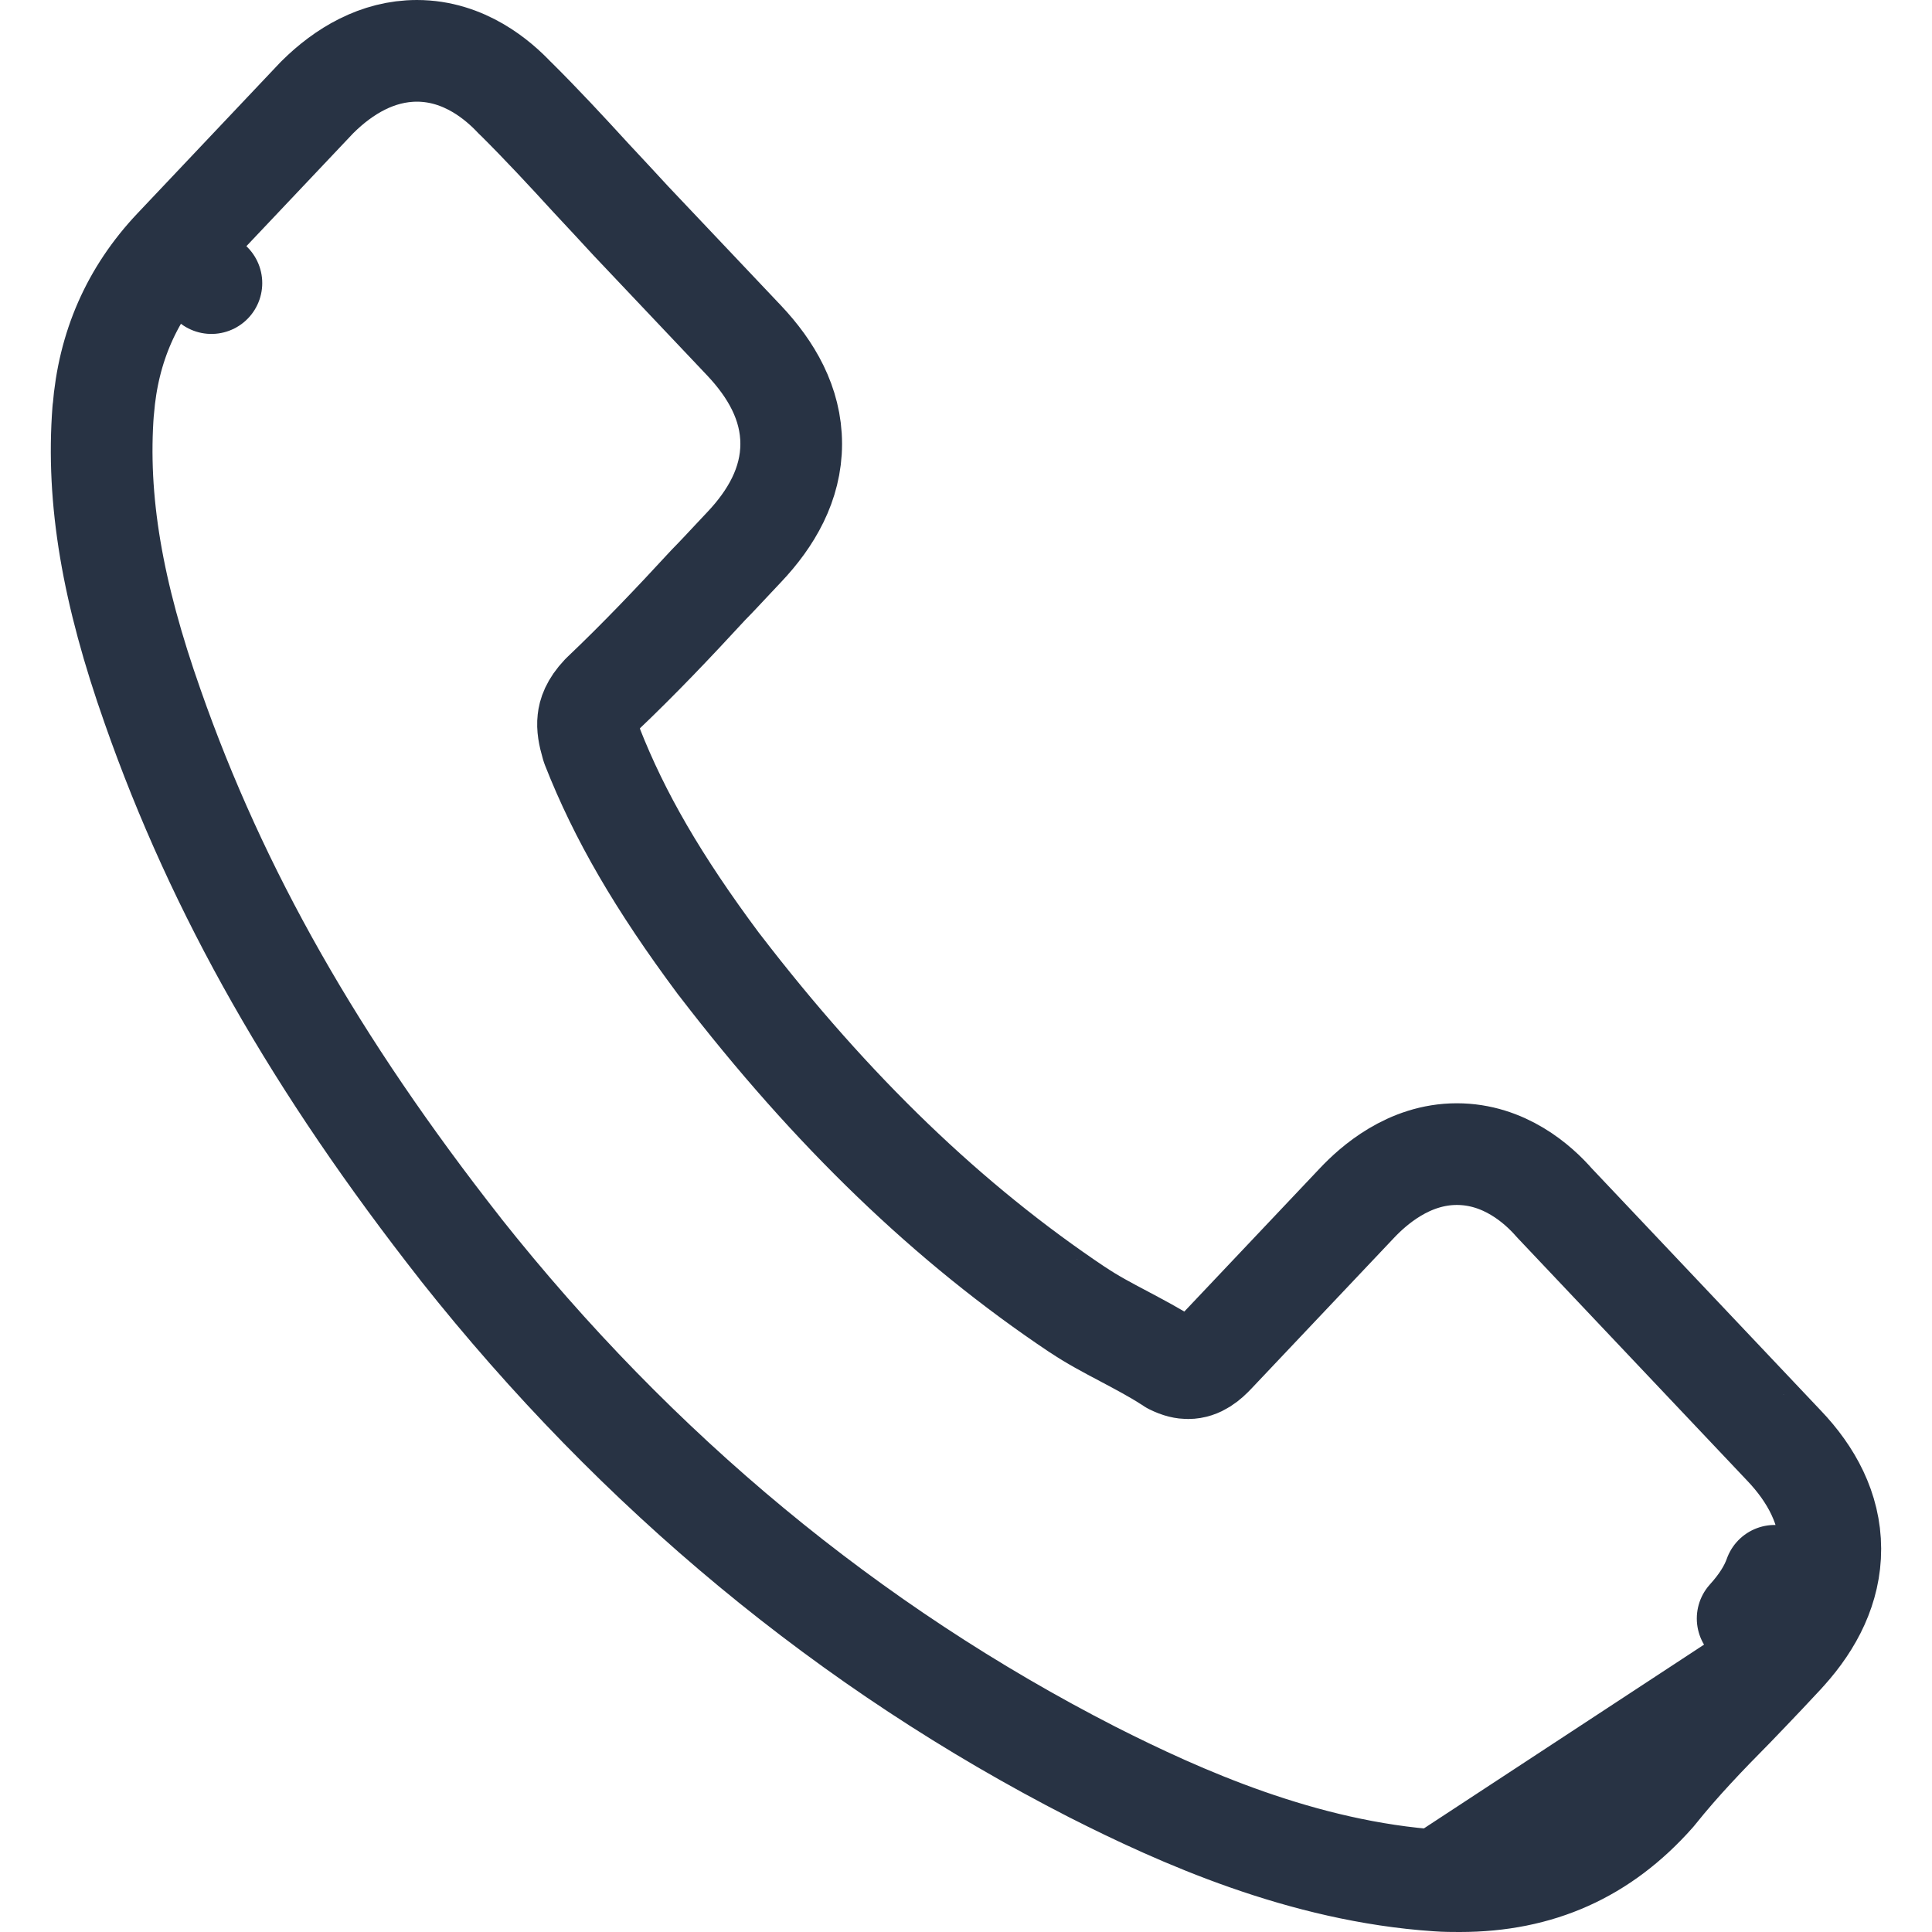 <svg width="19" height="19" viewBox="0 0 19 19" fill="none" xmlns="http://www.w3.org/2000/svg">
<path d="M17.569 16.24C17.566 16.243 17.564 16.245 17.563 16.247C17.556 16.254 17.549 16.262 17.544 16.268C17.533 16.28 17.518 16.296 17.501 16.314C17.467 16.351 17.42 16.401 17.368 16.456C17.264 16.566 17.136 16.7 17.046 16.793L17.042 16.797L17.042 16.797C16.779 17.063 16.523 17.329 16.286 17.625C16.281 17.631 16.276 17.637 16.271 17.643C15.761 18.219 15.137 18.5 14.356 18.5H14.35C14.292 18.5 14.212 18.5 14.133 18.494L17.569 16.24ZM17.569 16.24C17.824 15.956 18.001 15.617 18 15.231C17.999 14.838 17.813 14.498 17.545 14.217C17.545 14.216 17.545 14.216 17.544 14.216L15.288 11.831L15.288 11.831L15.288 11.831L15.287 11.83C15.125 11.644 14.793 11.35 14.327 11.35C13.85 11.35 13.503 11.664 13.345 11.831L11.944 13.312C11.879 13.381 11.796 13.455 11.684 13.455C11.644 13.455 11.596 13.447 11.524 13.411C11.52 13.408 11.514 13.404 11.507 13.4C11.502 13.397 11.497 13.393 11.49 13.389C11.354 13.301 11.203 13.222 11.068 13.15L11.057 13.144C10.89 13.056 10.741 12.977 10.598 12.881L10.597 12.881C9.335 12.037 8.181 10.929 7.078 9.492C7.074 9.487 7.07 9.482 7.066 9.477C6.472 8.679 6.093 8.025 5.825 7.343L5.824 7.34L5.819 7.324C5.79 7.225 5.777 7.149 5.785 7.081C5.791 7.024 5.814 6.94 5.917 6.831C5.92 6.828 5.923 6.825 5.926 6.822C6.29 6.476 6.624 6.124 6.965 5.754C7.047 5.671 7.129 5.582 7.208 5.498C7.246 5.457 7.283 5.418 7.319 5.38C7.584 5.1 7.781 4.762 7.781 4.365C7.781 3.968 7.584 3.631 7.319 3.35L6.203 2.171C6.137 2.099 6.072 2.029 6.009 1.961L6.007 1.959C5.941 1.889 5.878 1.821 5.816 1.754C5.567 1.482 5.325 1.221 5.068 0.966L5.067 0.966L5.061 0.96L5.061 0.96C4.903 0.792 4.569 0.5 4.1 0.5C3.712 0.5 3.38 0.699 3.124 0.953L3.113 0.964L1.716 2.441L2.079 2.784L1.716 2.441C1.295 2.886 1.065 3.414 1.016 4.031L1.016 4.031L1.015 4.032C0.947 4.916 1.106 5.829 1.501 6.948C2.141 8.776 3.106 10.47 4.53 12.284L4.531 12.286C6.266 14.475 8.358 16.206 10.743 17.427L10.745 17.428C11.604 17.863 12.81 18.405 14.133 18.494L17.569 16.24ZM17.556 16.252C17.554 16.255 17.552 16.257 17.549 16.259L17.187 15.917C17.315 15.776 17.404 15.636 17.453 15.497C17.507 15.532 17.558 15.579 17.599 15.639C17.665 15.738 17.684 15.84 17.684 15.918C17.684 16.062 17.623 16.164 17.59 16.21C17.579 16.225 17.567 16.239 17.556 16.252ZM5.894 6.851L5.894 6.851L5.894 6.851Z" stroke="#283344" stroke-linejoin="round"/>
</svg>
